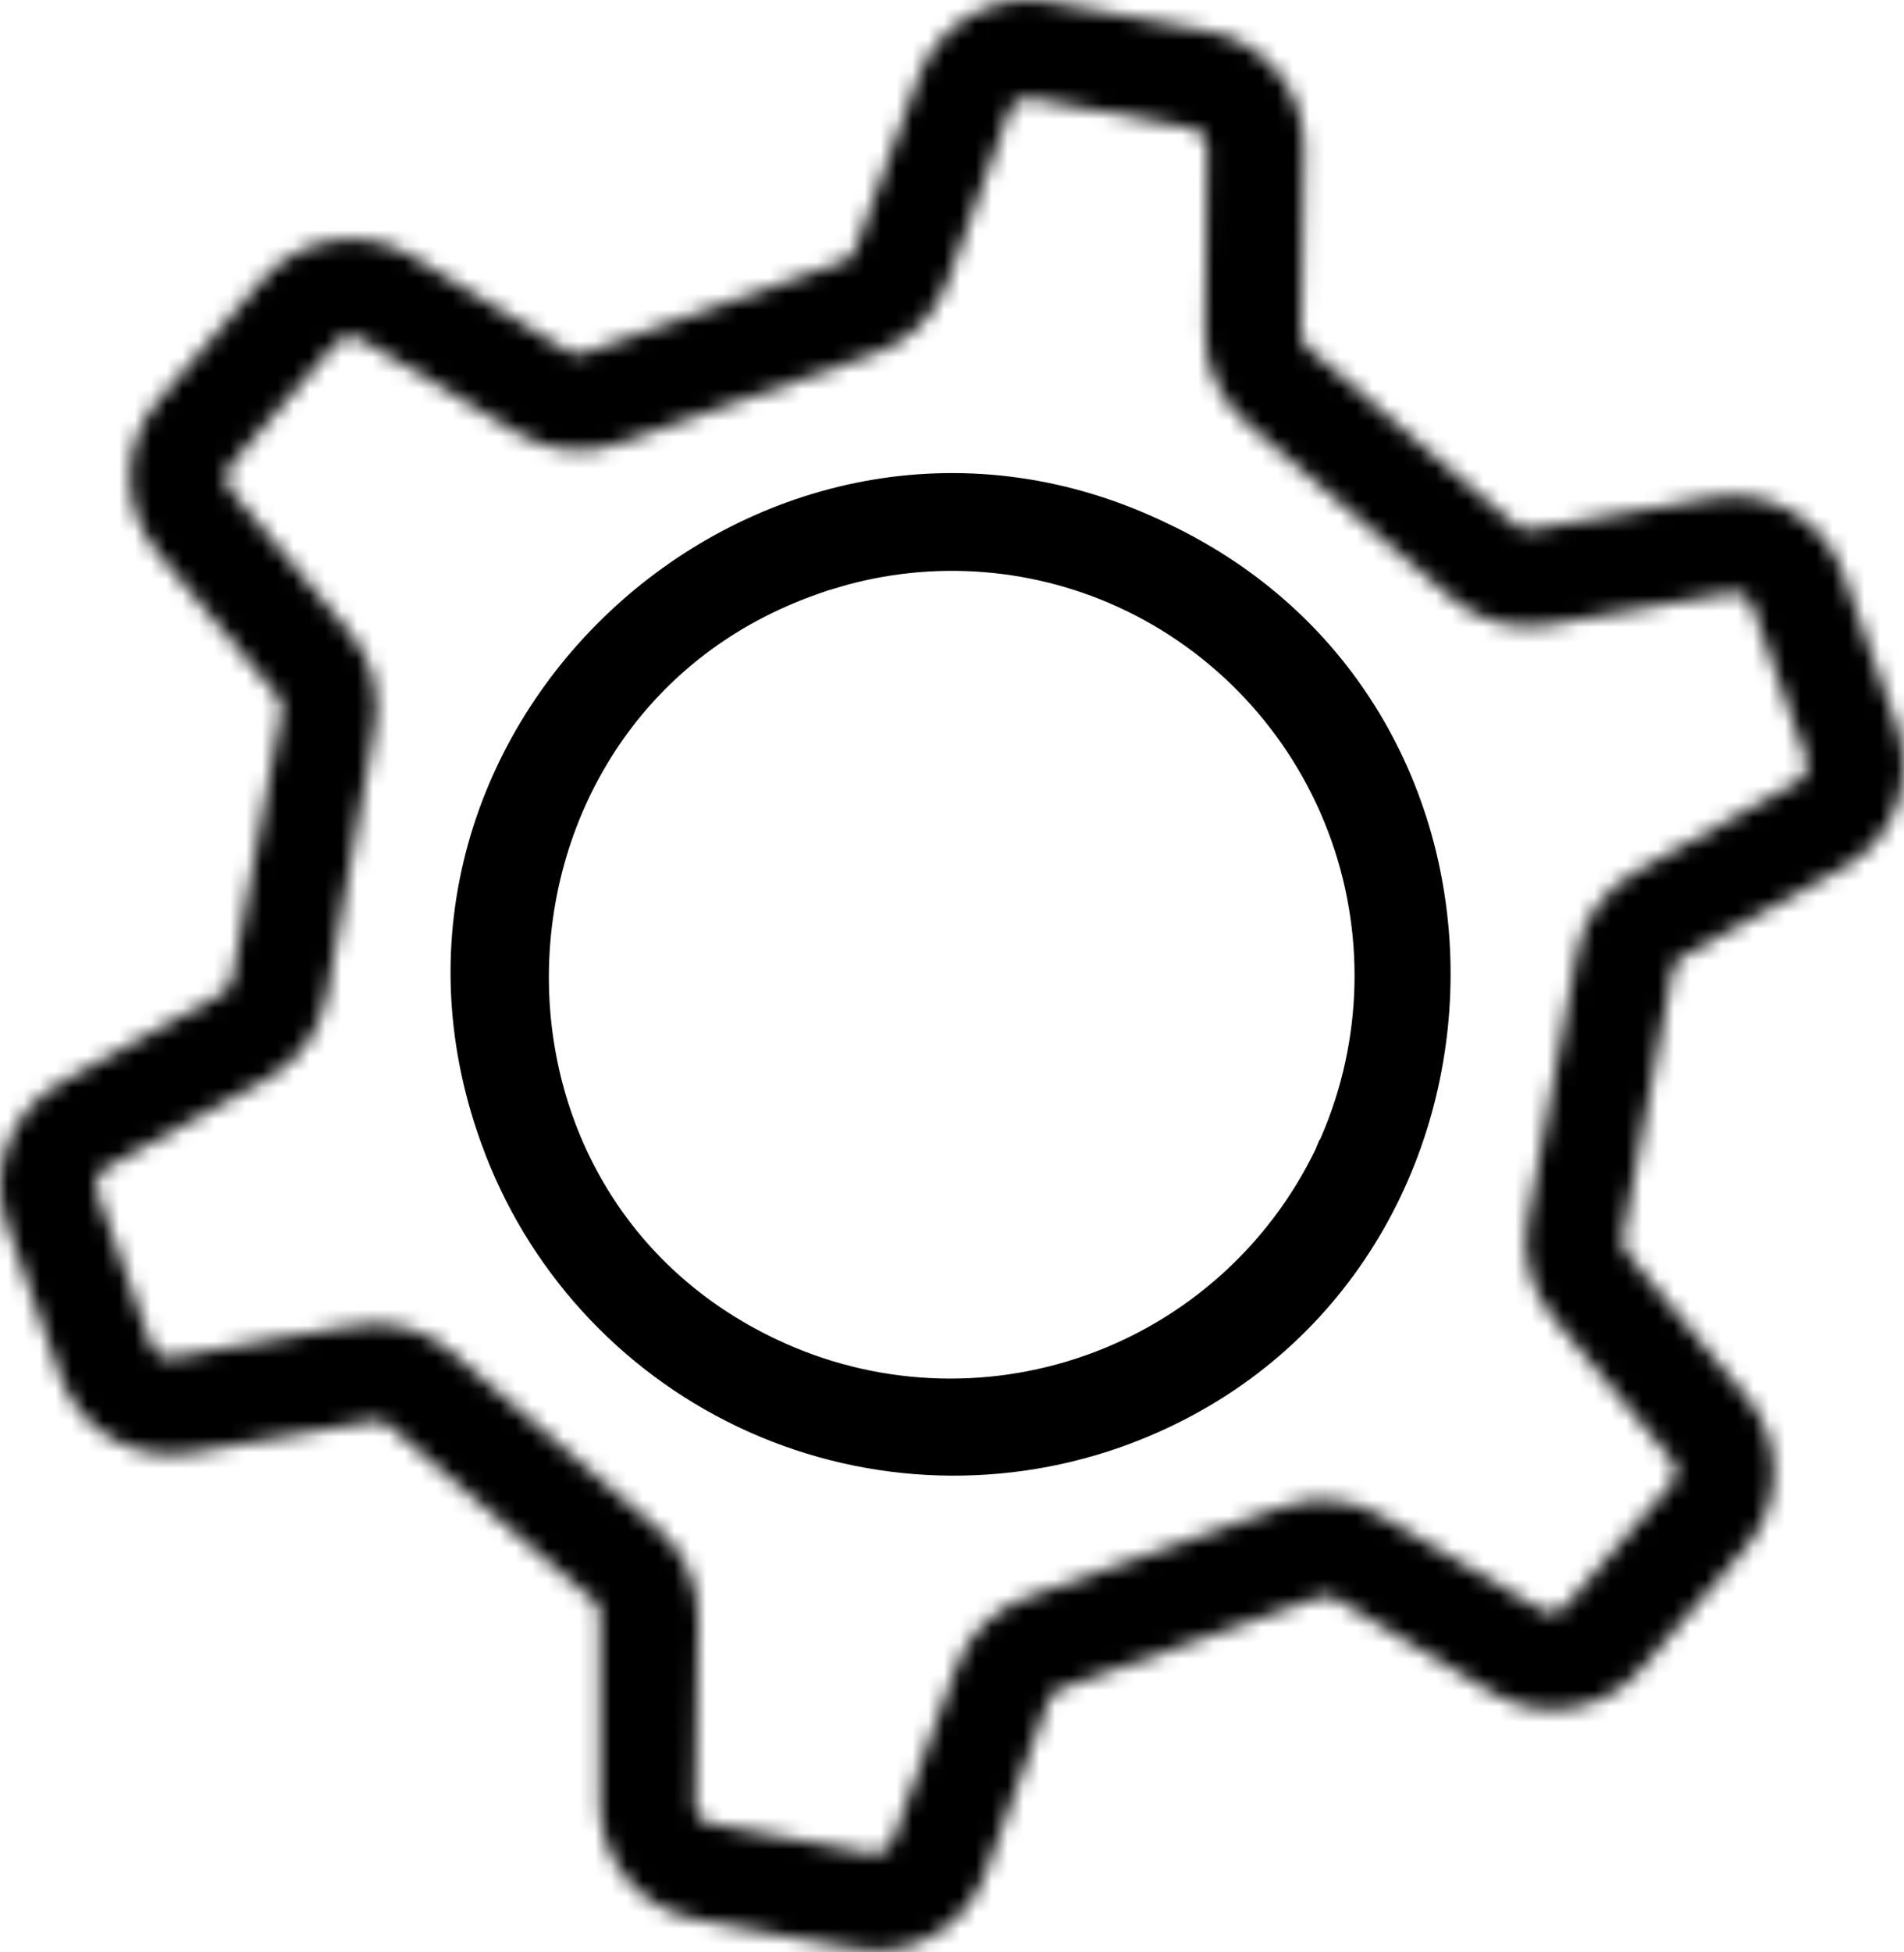 <?xml version="1.0" encoding="UTF-8"?> <svg xmlns="http://www.w3.org/2000/svg" width="120" height="123" viewBox="0 0 120 123" fill="none"> <mask id="path-1-inside-1_34_51" fill="white"> <path d="M119.559 45.721L116.177 36.16C115.6 34.514 114.458 33.129 112.952 32.248C111.448 31.368 109.68 31.05 107.963 31.354L96.52 33.363C96.144 33.422 95.763 33.31 95.477 33.058L82.433 21.921C82.146 21.672 81.986 21.307 82 20.927L82.178 9.333H82.179C82.213 7.589 81.626 5.888 80.521 4.538C79.418 3.186 77.869 2.273 76.152 1.959L66.184 0.128C64.47 -0.196 62.695 0.1 61.178 0.96C59.66 1.822 58.496 3.193 57.895 4.832L53.902 15.716C53.775 16.071 53.494 16.349 53.14 16.479L36.967 22.199C36.63 22.364 36.236 22.364 35.899 22.199L25.93 16.122C24.437 15.221 22.67 14.881 20.948 15.161C19.224 15.44 17.657 16.321 16.522 17.648L9.936 25.277C8.808 26.609 8.187 28.298 8.187 30.045C8.187 31.79 8.808 33.48 9.936 34.813L17.464 43.814C17.718 44.098 17.82 44.485 17.742 44.857L14.615 61.717V61.715C14.539 62.089 14.308 62.412 13.98 62.606L3.81 68.225H3.808C2.277 69.071 1.098 70.433 0.479 72.067C-0.14 73.702 -0.16 75.504 0.425 77.15L3.808 86.711V86.713C4.386 88.362 5.532 89.753 7.042 90.633C8.553 91.514 10.327 91.828 12.047 91.518L23.465 89.535C23.844 89.46 24.238 89.563 24.533 89.815L37.552 100.952C37.745 101.206 37.836 101.523 37.806 101.843V113.539C37.777 115.282 38.366 116.98 39.469 118.33C40.573 119.68 42.12 120.595 43.833 120.914C44.672 121.067 54.641 123.025 55.175 122.897C56.684 122.899 58.158 122.438 59.394 121.572C60.632 120.709 61.574 119.485 62.09 118.066L66.083 107.157C66.211 106.802 66.491 106.522 66.846 106.394L83.019 100.672C83.367 100.521 83.764 100.521 84.112 100.672L94.054 106.648H94.055C95.551 107.549 97.316 107.889 99.038 107.609C100.762 107.331 102.33 106.449 103.464 105.122L110.05 97.493C111.181 96.168 111.804 94.481 111.804 92.738C111.804 90.996 111.181 89.309 110.05 87.982L102.548 78.956C102.31 78.665 102.216 78.281 102.293 77.912L105.422 61.156C105.477 60.775 105.714 60.443 106.057 60.266L116.227 54.646H116.229C117.753 53.797 118.925 52.433 119.535 50.797C120.147 49.162 120.154 47.361 119.56 45.721L119.559 45.721ZM113.227 49.306L103.057 54.952C101.127 56.004 99.781 57.875 99.394 60.037L96.292 76.897C95.882 79.057 96.46 81.287 97.869 82.974L105.318 91.899C105.723 92.367 105.723 93.059 105.318 93.527L98.707 101.156C98.31 101.625 97.629 101.731 97.106 101.41L87.137 95.562C85.253 94.42 82.956 94.186 80.883 94.925L64.71 100.648C62.631 101.369 60.994 102.998 60.26 105.071L56.267 115.955C56.054 116.537 55.453 116.881 54.844 116.769L44.851 114.912H44.849C44.239 114.801 43.797 114.263 43.808 113.642L44.012 102.047L44.01 102.046C44.058 99.855 43.127 97.757 41.468 96.325L28.424 85.161H28.422C27.09 84.026 25.394 83.403 23.642 83.407C23.413 83.178 11.589 85.466 10.928 85.517C10.314 85.615 9.716 85.264 9.503 84.678L6.121 75.118L6.123 75.116C5.919 74.527 6.163 73.874 6.706 73.566L16.877 67.946H16.879C18.796 66.877 20.146 65.016 20.566 62.861L23.617 45.899C24.027 43.737 23.438 41.502 22.015 39.822L14.566 30.921H14.564C14.158 30.446 14.158 29.745 14.564 29.27L21.15 21.641C21.558 21.169 22.246 21.061 22.778 21.385L32.72 27.336C34.611 28.459 36.905 28.682 38.976 27.946L55.174 22.251C57.228 21.538 58.865 19.955 59.65 17.928L63.616 7.02C63.83 6.425 64.448 6.08 65.067 6.205L75.035 8.063L75.033 8.061C75.65 8.164 76.097 8.708 76.076 9.333L75.948 20.826C75.894 23.026 76.826 25.135 78.492 26.573L91.537 37.71C93.207 39.135 95.426 39.741 97.588 39.364L109.031 37.354L109.033 37.356C109.646 37.256 110.244 37.609 110.455 38.195L113.838 47.755C114.049 48.351 113.788 49.013 113.228 49.306L113.227 49.306Z"></path> </mask> <path d="M119.559 45.721L116.177 36.16C115.6 34.514 114.458 33.129 112.952 32.248C111.448 31.368 109.68 31.05 107.963 31.354L96.52 33.363C96.144 33.422 95.763 33.31 95.477 33.058L82.433 21.921C82.146 21.672 81.986 21.307 82 20.927L82.178 9.333H82.179C82.213 7.589 81.626 5.888 80.521 4.538C79.418 3.186 77.869 2.273 76.152 1.959L66.184 0.128C64.47 -0.196 62.695 0.1 61.178 0.96C59.66 1.822 58.496 3.193 57.895 4.832L53.902 15.716C53.775 16.071 53.494 16.349 53.14 16.479L36.967 22.199C36.63 22.364 36.236 22.364 35.899 22.199L25.93 16.122C24.437 15.221 22.67 14.881 20.948 15.161C19.224 15.44 17.657 16.321 16.522 17.648L9.936 25.277C8.808 26.609 8.187 28.298 8.187 30.045C8.187 31.79 8.808 33.48 9.936 34.813L17.464 43.814C17.718 44.098 17.82 44.485 17.742 44.857L14.615 61.717V61.715C14.539 62.089 14.308 62.412 13.98 62.606L3.81 68.225H3.808C2.277 69.071 1.098 70.433 0.479 72.067C-0.14 73.702 -0.16 75.504 0.425 77.15L3.808 86.711V86.713C4.386 88.362 5.532 89.753 7.042 90.633C8.553 91.514 10.327 91.828 12.047 91.518L23.465 89.535C23.844 89.46 24.238 89.563 24.533 89.815L37.552 100.952C37.745 101.206 37.836 101.523 37.806 101.843V113.539C37.777 115.282 38.366 116.98 39.469 118.33C40.573 119.68 42.12 120.595 43.833 120.914C44.672 121.067 54.641 123.025 55.175 122.897C56.684 122.899 58.158 122.438 59.394 121.572C60.632 120.709 61.574 119.485 62.09 118.066L66.083 107.157C66.211 106.802 66.491 106.522 66.846 106.394L83.019 100.672C83.367 100.521 83.764 100.521 84.112 100.672L94.054 106.648H94.055C95.551 107.549 97.316 107.889 99.038 107.609C100.762 107.331 102.33 106.449 103.464 105.122L110.05 97.493C111.181 96.168 111.804 94.481 111.804 92.738C111.804 90.996 111.181 89.309 110.05 87.982L102.548 78.956C102.31 78.665 102.216 78.281 102.293 77.912L105.422 61.156C105.477 60.775 105.714 60.443 106.057 60.266L116.227 54.646H116.229C117.753 53.797 118.925 52.433 119.535 50.797C120.147 49.162 120.154 47.361 119.56 45.721L119.559 45.721ZM113.227 49.306L103.057 54.952C101.127 56.004 99.781 57.875 99.394 60.037L96.292 76.897C95.882 79.057 96.46 81.287 97.869 82.974L105.318 91.899C105.723 92.367 105.723 93.059 105.318 93.527L98.707 101.156C98.31 101.625 97.629 101.731 97.106 101.41L87.137 95.562C85.253 94.42 82.956 94.186 80.883 94.925L64.71 100.648C62.631 101.369 60.994 102.998 60.26 105.071L56.267 115.955C56.054 116.537 55.453 116.881 54.844 116.769L44.851 114.912H44.849C44.239 114.801 43.797 114.263 43.808 113.642L44.012 102.047L44.01 102.046C44.058 99.855 43.127 97.757 41.468 96.325L28.424 85.161H28.422C27.09 84.026 25.394 83.403 23.642 83.407C23.413 83.178 11.589 85.466 10.928 85.517C10.314 85.615 9.716 85.264 9.503 84.678L6.121 75.118L6.123 75.116C5.919 74.527 6.163 73.874 6.706 73.566L16.877 67.946H16.879C18.796 66.877 20.146 65.016 20.566 62.861L23.617 45.899C24.027 43.737 23.438 41.502 22.015 39.822L14.566 30.921H14.564C14.158 30.446 14.158 29.745 14.564 29.27L21.15 21.641C21.558 21.169 22.246 21.061 22.778 21.385L32.72 27.336C34.611 28.459 36.905 28.682 38.976 27.946L55.174 22.251C57.228 21.538 58.865 19.955 59.65 17.928L63.616 7.02C63.83 6.425 64.448 6.08 65.067 6.205L75.035 8.063L75.033 8.061C75.65 8.164 76.097 8.708 76.076 9.333L75.948 20.826C75.894 23.026 76.826 25.135 78.492 26.573L91.537 37.71C93.207 39.135 95.426 39.741 97.588 39.364L109.031 37.354L109.033 37.356C109.646 37.256 110.244 37.609 110.455 38.195L113.838 47.755C114.049 48.351 113.788 49.013 113.228 49.306L113.227 49.306Z" fill="black" stroke="black" stroke-width="4" mask="url(#path-1-inside-1_34_51)"></path> <path d="M31.305 71.788V71.786L31.246 71.622C22.127 46.346 48.421 22.465 72.606 33.623L72.606 33.623L73.107 33.86C97.596 45.4 95.632 81.282 70.255 90.243C62.611 92.919 54.22 92.466 46.913 88.977L46.913 88.977C39.656 85.513 34.053 79.34 31.305 71.788ZM83.917 72.62C86.822 66.341 87.163 59.175 84.862 52.644L83.945 52.967L84.862 52.644C82.536 46.044 77.7 40.628 71.403 37.574L71.402 37.574C65.5 34.724 58.762 34.193 52.514 36.054V36.02L51.183 36.488C29.062 44.256 27.384 75.329 48.544 85.301C54.879 88.298 62.142 88.668 68.749 86.333L68.75 86.333C75.357 83.996 80.774 79.143 83.818 72.83L83.82 72.825L83.821 72.825C83.831 72.802 83.842 72.779 83.853 72.756L83.917 72.624V72.62Z" fill="black" stroke="black" stroke-width="2"></path> </svg> 